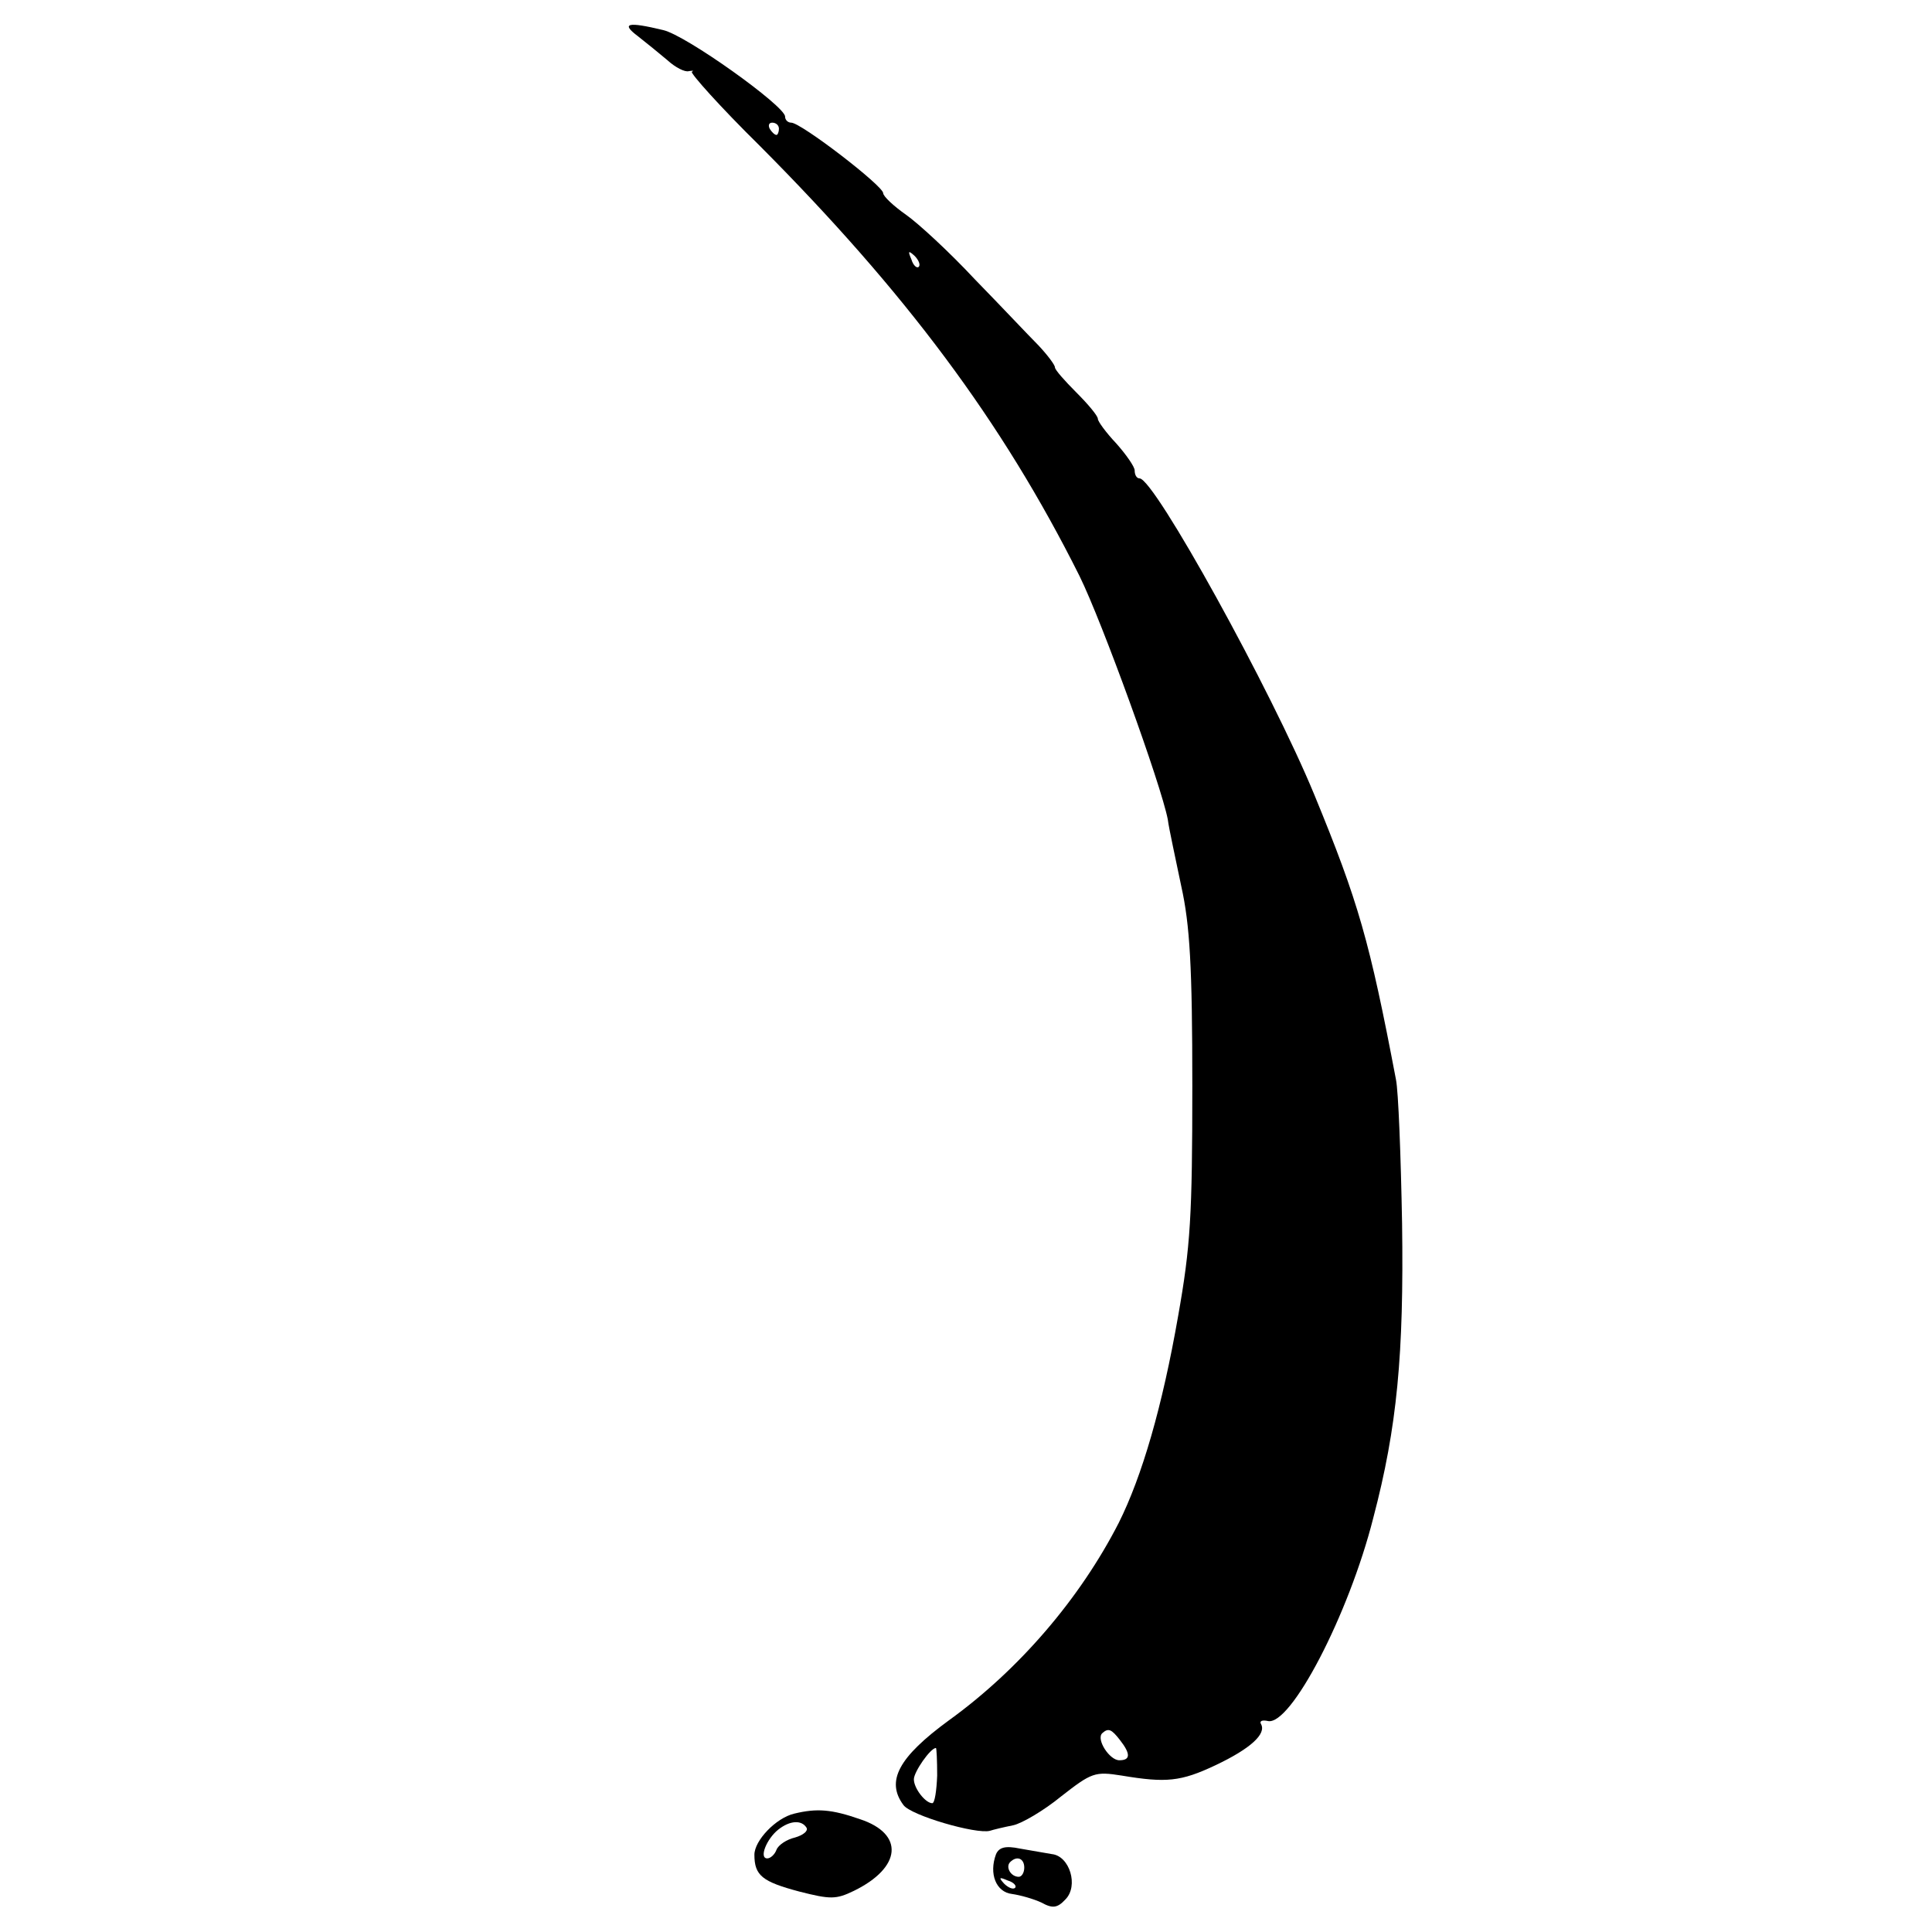 <?xml version="1.0" standalone="no"?>
<!DOCTYPE svg PUBLIC "-//W3C//DTD SVG 20010904//EN"
 "http://www.w3.org/TR/2001/REC-SVG-20010904/DTD/svg10.dtd">
<svg version="1.0" xmlns="http://www.w3.org/2000/svg"
 width="315pt" height="315pt" viewBox="0 0 315 315"
 preserveAspectRatio="xMidYMid meet">
<g transform="translate(0,315) scale(0.1,-0.1)"
fill="#000000" stroke="none">
<path d="M1040 3091 c14 -11 35 -28 48 -39 13 -12 29 -20 35 -18 7 1 9 1 5 -1
-3 -2 46 -57 111 -121 237 -238 395 -449 521 -701 37 -75 133 -340 144 -397 2
-16 13 -65 22 -109 14 -63 18 -131 18 -325 0 -213 -3 -262 -23 -375 -26 -149
-59 -262 -97 -338 -63 -123 -162 -239 -277 -322 -82 -60 -103 -99 -74 -138 12
-17 119 -48 141 -42 6 2 23 6 38 9 14 3 50 24 78 47 50 39 55 41 99 34 72 -12
96 -10 153 17 57 27 83 51 74 67 -3 5 2 7 11 5 37 -9 132 173 172 331 39 148
50 267 47 480 -2 110 -6 216 -10 235 -43 226 -61 289 -133 464 -70 170 -261
516 -285 516 -5 0 -8 6 -8 13 0 6 -14 26 -30 44 -17 18 -30 36 -30 40 0 5 -16
24 -35 43 -19 19 -35 37 -35 41 0 4 -12 20 -27 36 -16 16 -62 65 -104 108 -41
44 -92 91 -112 105 -20 14 -37 30 -37 35 0 12 -134 115 -150 115 -5 0 -10 4
-10 10 0 17 -162 133 -199 141 -58 14 -69 11 -41 -10z m230 -151 c0 -5 -2 -10
-4 -10 -3 0 -8 5 -11 10 -3 6 -1 10 4 10 6 0 11 -4 11 -10z m228 -225 c-3 -3
-9 2 -12 12 -6 14 -5 15 5 6 7 -7 10 -15 7 -18z m328 -2402 c18 -23 17 -33 -1
-33 -16 0 -38 34 -28 44 10 9 15 7 29 -11z m-298 -58 c-1 -25 -4 -45 -8 -45
-11 0 -30 24 -30 39 0 12 27 51 36 51 1 0 2 -20 2 -45z"/>
<path d="M1295 193 c-30 -7 -65 -44 -65 -67 0 -34 13 -44 73 -60 51 -13 60
-13 89 1 78 38 83 93 10 117 -46 16 -70 18 -107 9z m20 -23 c3 -5 -5 -12 -19
-16 -13 -3 -27 -12 -30 -20 -3 -8 -10 -14 -15 -14 -14 0 -1 32 18 47 19 15 38
16 46 3z"/>
<path d="M1624 127 c-12 -32 0 -62 26 -65 14 -2 35 -8 48 -14 18 -10 26 -9 39
5 22 22 7 71 -22 74 -11 2 -35 6 -52 9 -24 5 -34 2 -39 -9z m46 -22 c0 -8 -4
-15 -9 -15 -13 0 -22 16 -14 24 11 11 23 6 23 -9z m-15 -33 c-3 -3 -11 0 -18
7 -9 10 -8 11 6 5 10 -3 15 -9 12 -12z"/>
</g>
</svg>
